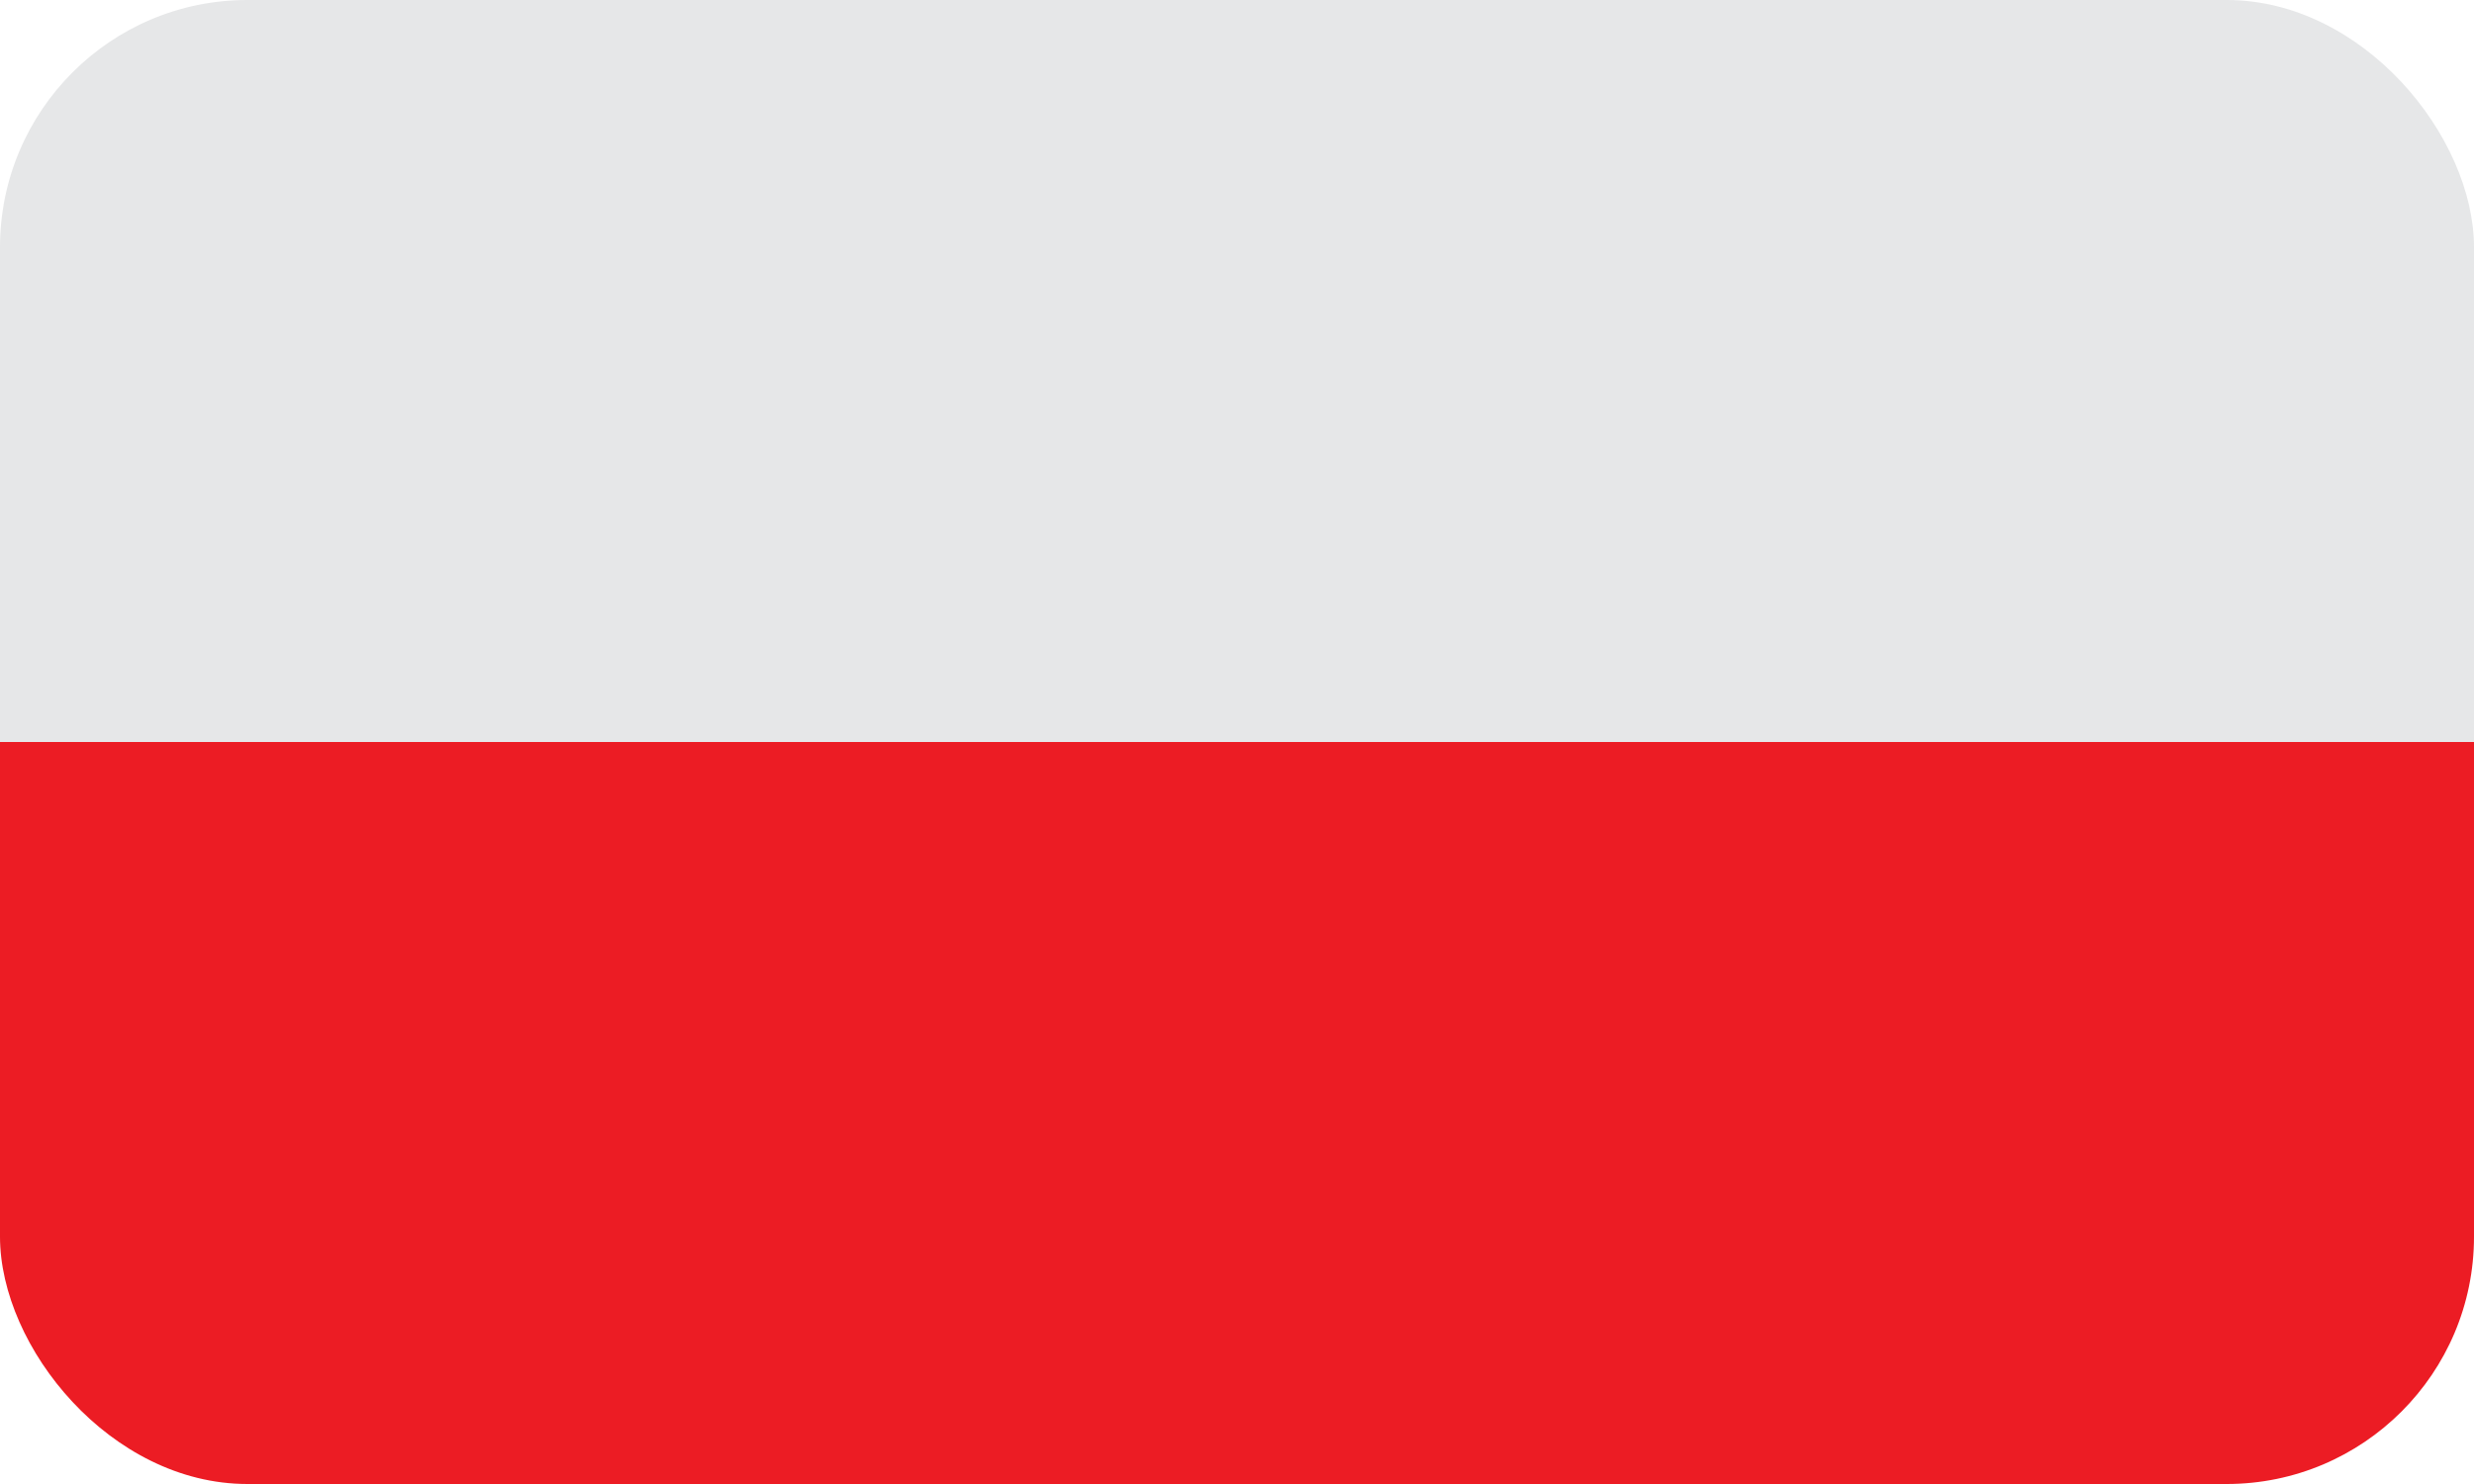 <svg width="20" height="12" viewBox="0 0 20 12" xmlns="http://www.w3.org/2000/svg">
									<defs>
										<clipPath id="clip">
											<rect width="20" height="12" rx="2" ry="2" />
										</clipPath>
									</defs>
									<g clip-path="url(#clip)">
										<rect width="20" height="6" fill="#E6E7E8" />
										<rect y="6" width="20" height="6" fill="#EC1C24" />
									</g>
								</svg>